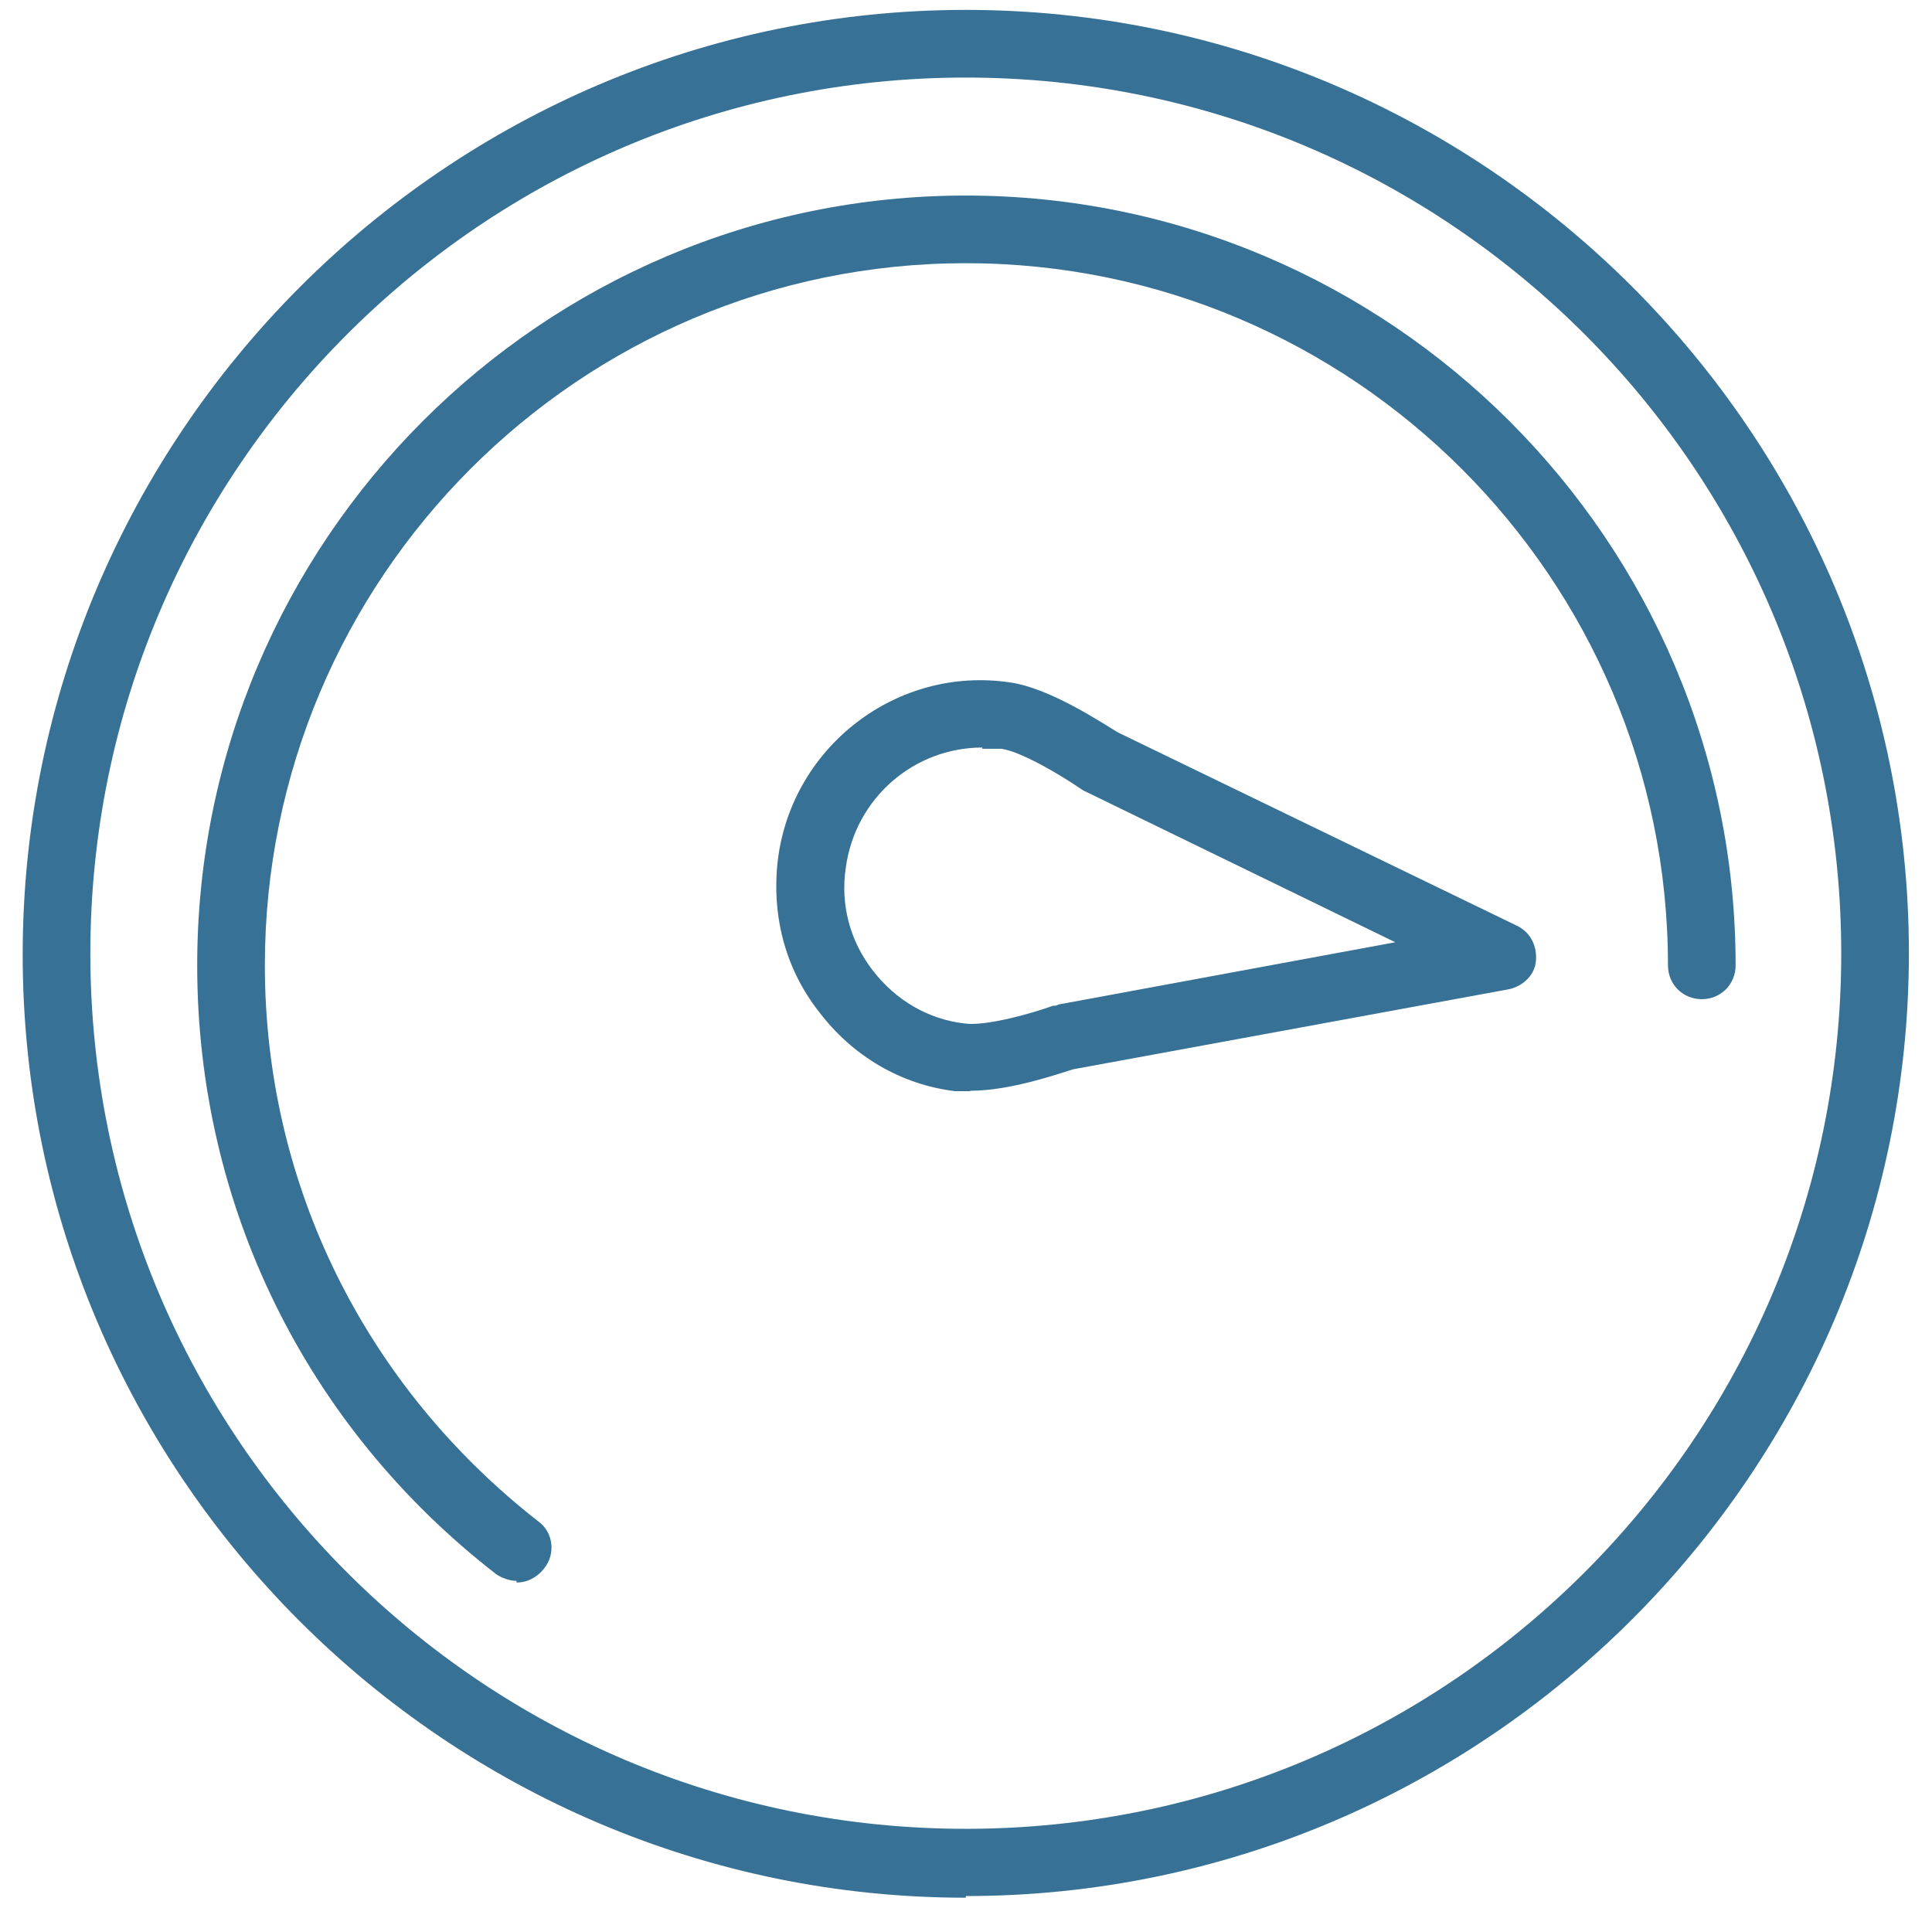 <?xml version="1.0" encoding="UTF-8"?> <svg xmlns="http://www.w3.org/2000/svg" id="Laag_1" data-name="Laag 1" viewBox="0 0 46.83 46.24"><defs><style> .cls-1 { fill: #377296; } </style></defs><path class="cls-1" d="M23.41,46C10.82,46,.55,35.73.55,23.14S10.82.24,23.41.24s22.86,10.27,22.86,22.86-10.27,22.86-22.86,22.86v.03ZM23.41,1.88C11.71,1.88,2.19,11.4,2.19,23.11s9.51,21.22,21.22,21.22,21.22-9.51,21.22-21.22S35.12,1.88,23.41,1.88Z"></path><path class="cls-1" d="M12.52,38.32c-.16,0-.36-.07-.49-.16-4.62-3.58-7.25-8.95-7.25-14.76C4.78,13.1,13.15,4.74,23.41,4.74s18.66,8.36,18.66,18.66c0,.46-.36.82-.82.82s-.82-.36-.82-.82c0-9.38-7.64-17.02-17.02-17.02S6.42,14.02,6.42,23.4c0,5.31,2.43,10.2,6.63,13.48.36.26.43.79.13,1.15-.16.2-.39.33-.66.33v-.03Z"></path><path class="cls-1" d="M23.51,26.45h-.36c-1.31-.16-2.49-.85-3.31-1.94-.82-1.05-1.15-2.36-.98-3.71.36-2.72,2.89-4.66,5.61-4.26.98.13,2.3,1.02,2.62,1.21l9.68,4.69c.33.16.49.49.46.85-.03.36-.33.62-.66.69l-10.56,1.94c-.33.1-1.51.52-2.49.52ZM23.81,18.12c-1.64,0-3.08,1.21-3.31,2.92-.13.89.1,1.77.66,2.49.56.72,1.34,1.18,2.23,1.28.52.07,1.67-.26,2.13-.43.03,0,.1,0,.13-.03l8.17-1.51-7.48-3.64s-.07-.03-.13-.07c-.52-.36-1.48-.92-1.94-.98h-.46v-.03Z"></path></svg> 
